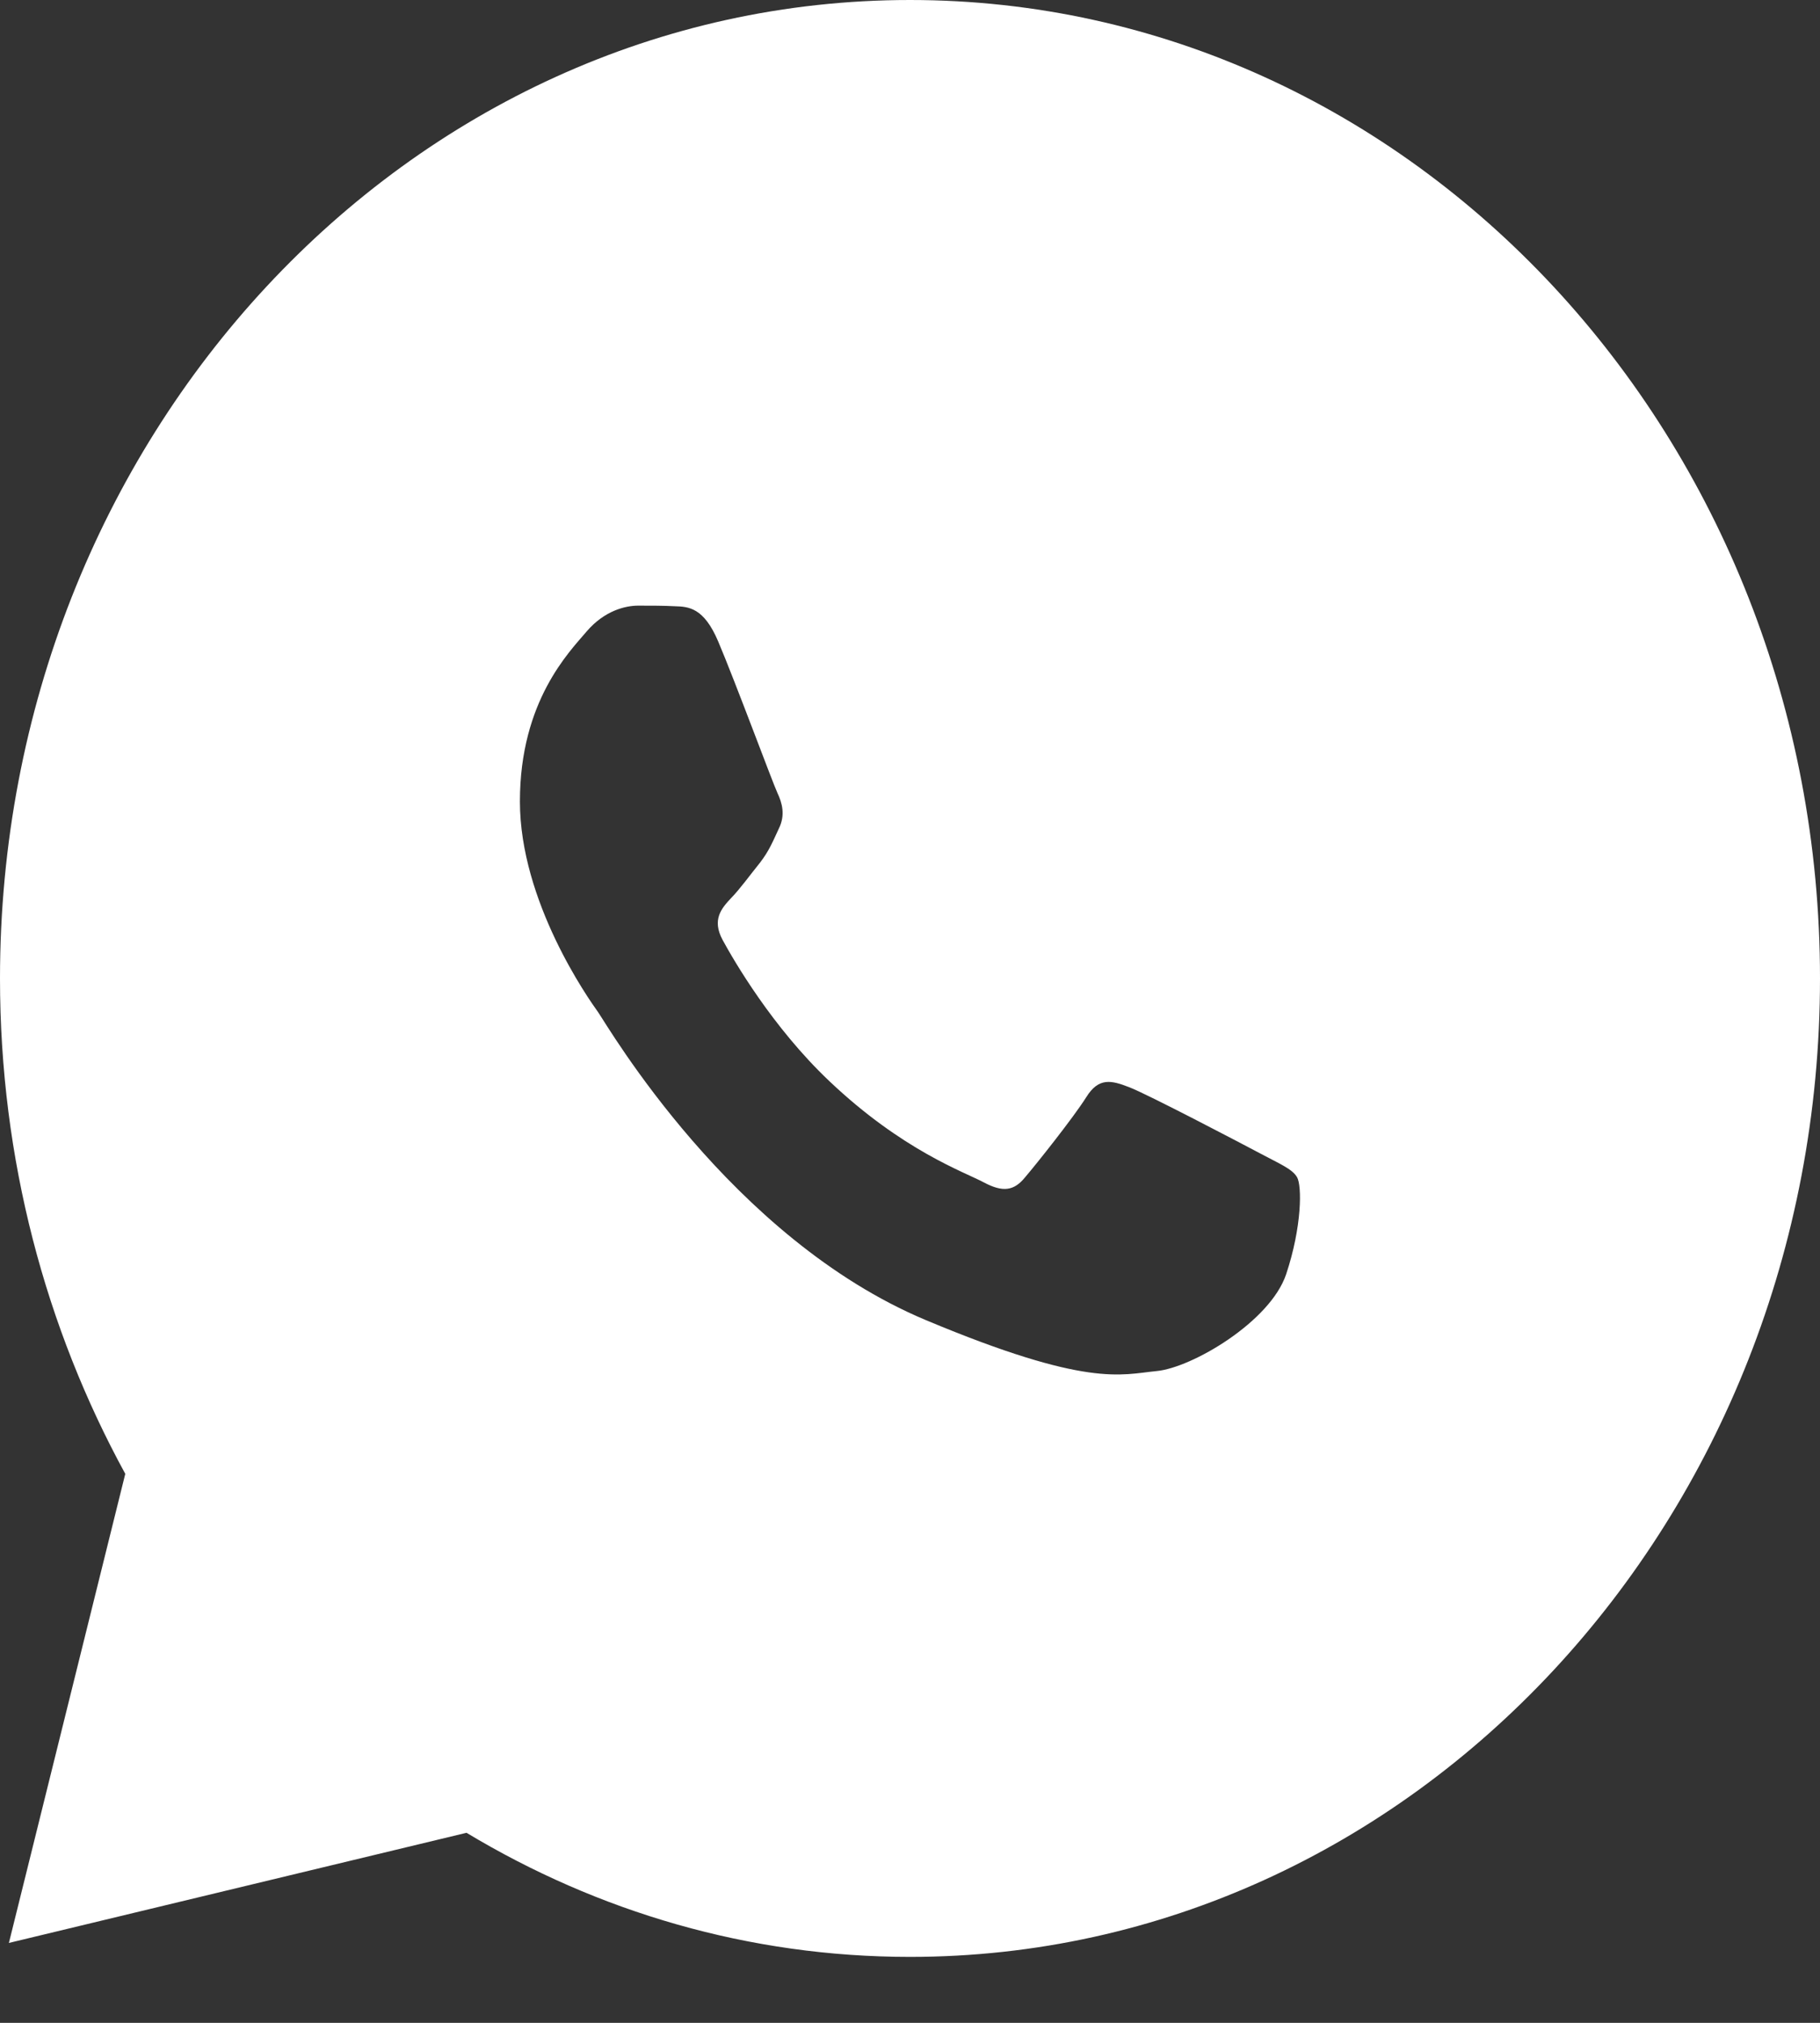 <?xml version="1.0" encoding="UTF-8"?> <svg xmlns="http://www.w3.org/2000/svg" width="18" height="20" viewBox="0 0 18 20" fill="none"><rect x="0" y="0" width="18" height="20" fill="#333333" stroke="none"/> <path d="M9 0C13.971 0 18 4.331 18 9.674C18 15.017 13.971 19.348 9 19.348C7.407 19.348 5.912 18.902 4.614 18.121L0.088 19.21L1.239 14.572C0.453 13.135 0 11.462 0 9.674C0 4.331 4.029 0 9 0ZM12.72 12.599C12.877 12.128 12.877 11.724 12.828 11.639C12.78 11.557 12.656 11.507 12.465 11.405C12.275 11.304 11.342 10.815 11.167 10.749C10.994 10.682 10.866 10.648 10.742 10.85C10.614 11.052 10.252 11.507 10.139 11.639C10.029 11.775 9.919 11.791 9.729 11.69C9.539 11.588 8.927 11.377 8.202 10.689C7.638 10.155 7.257 9.496 7.147 9.294C7.038 9.092 7.136 8.981 7.23 8.88C7.317 8.792 7.421 8.647 7.516 8.53C7.608 8.41 7.64 8.327 7.703 8.192C7.769 8.059 7.736 7.939 7.688 7.838C7.641 7.737 7.272 6.74 7.103 6.342C6.961 6.007 6.811 5.998 6.675 5.994C6.564 5.988 6.436 5.988 6.312 5.988C6.184 5.988 5.979 6.038 5.804 6.241C5.633 6.443 5.142 6.93 5.142 7.924C5.142 8.915 5.82 9.875 5.915 10.007C6.01 10.143 7.228 12.245 9.159 13.053C10.76 13.723 11.087 13.59 11.438 13.556C11.787 13.524 12.562 13.069 12.72 12.599Z" fill="white"></path> </svg> 